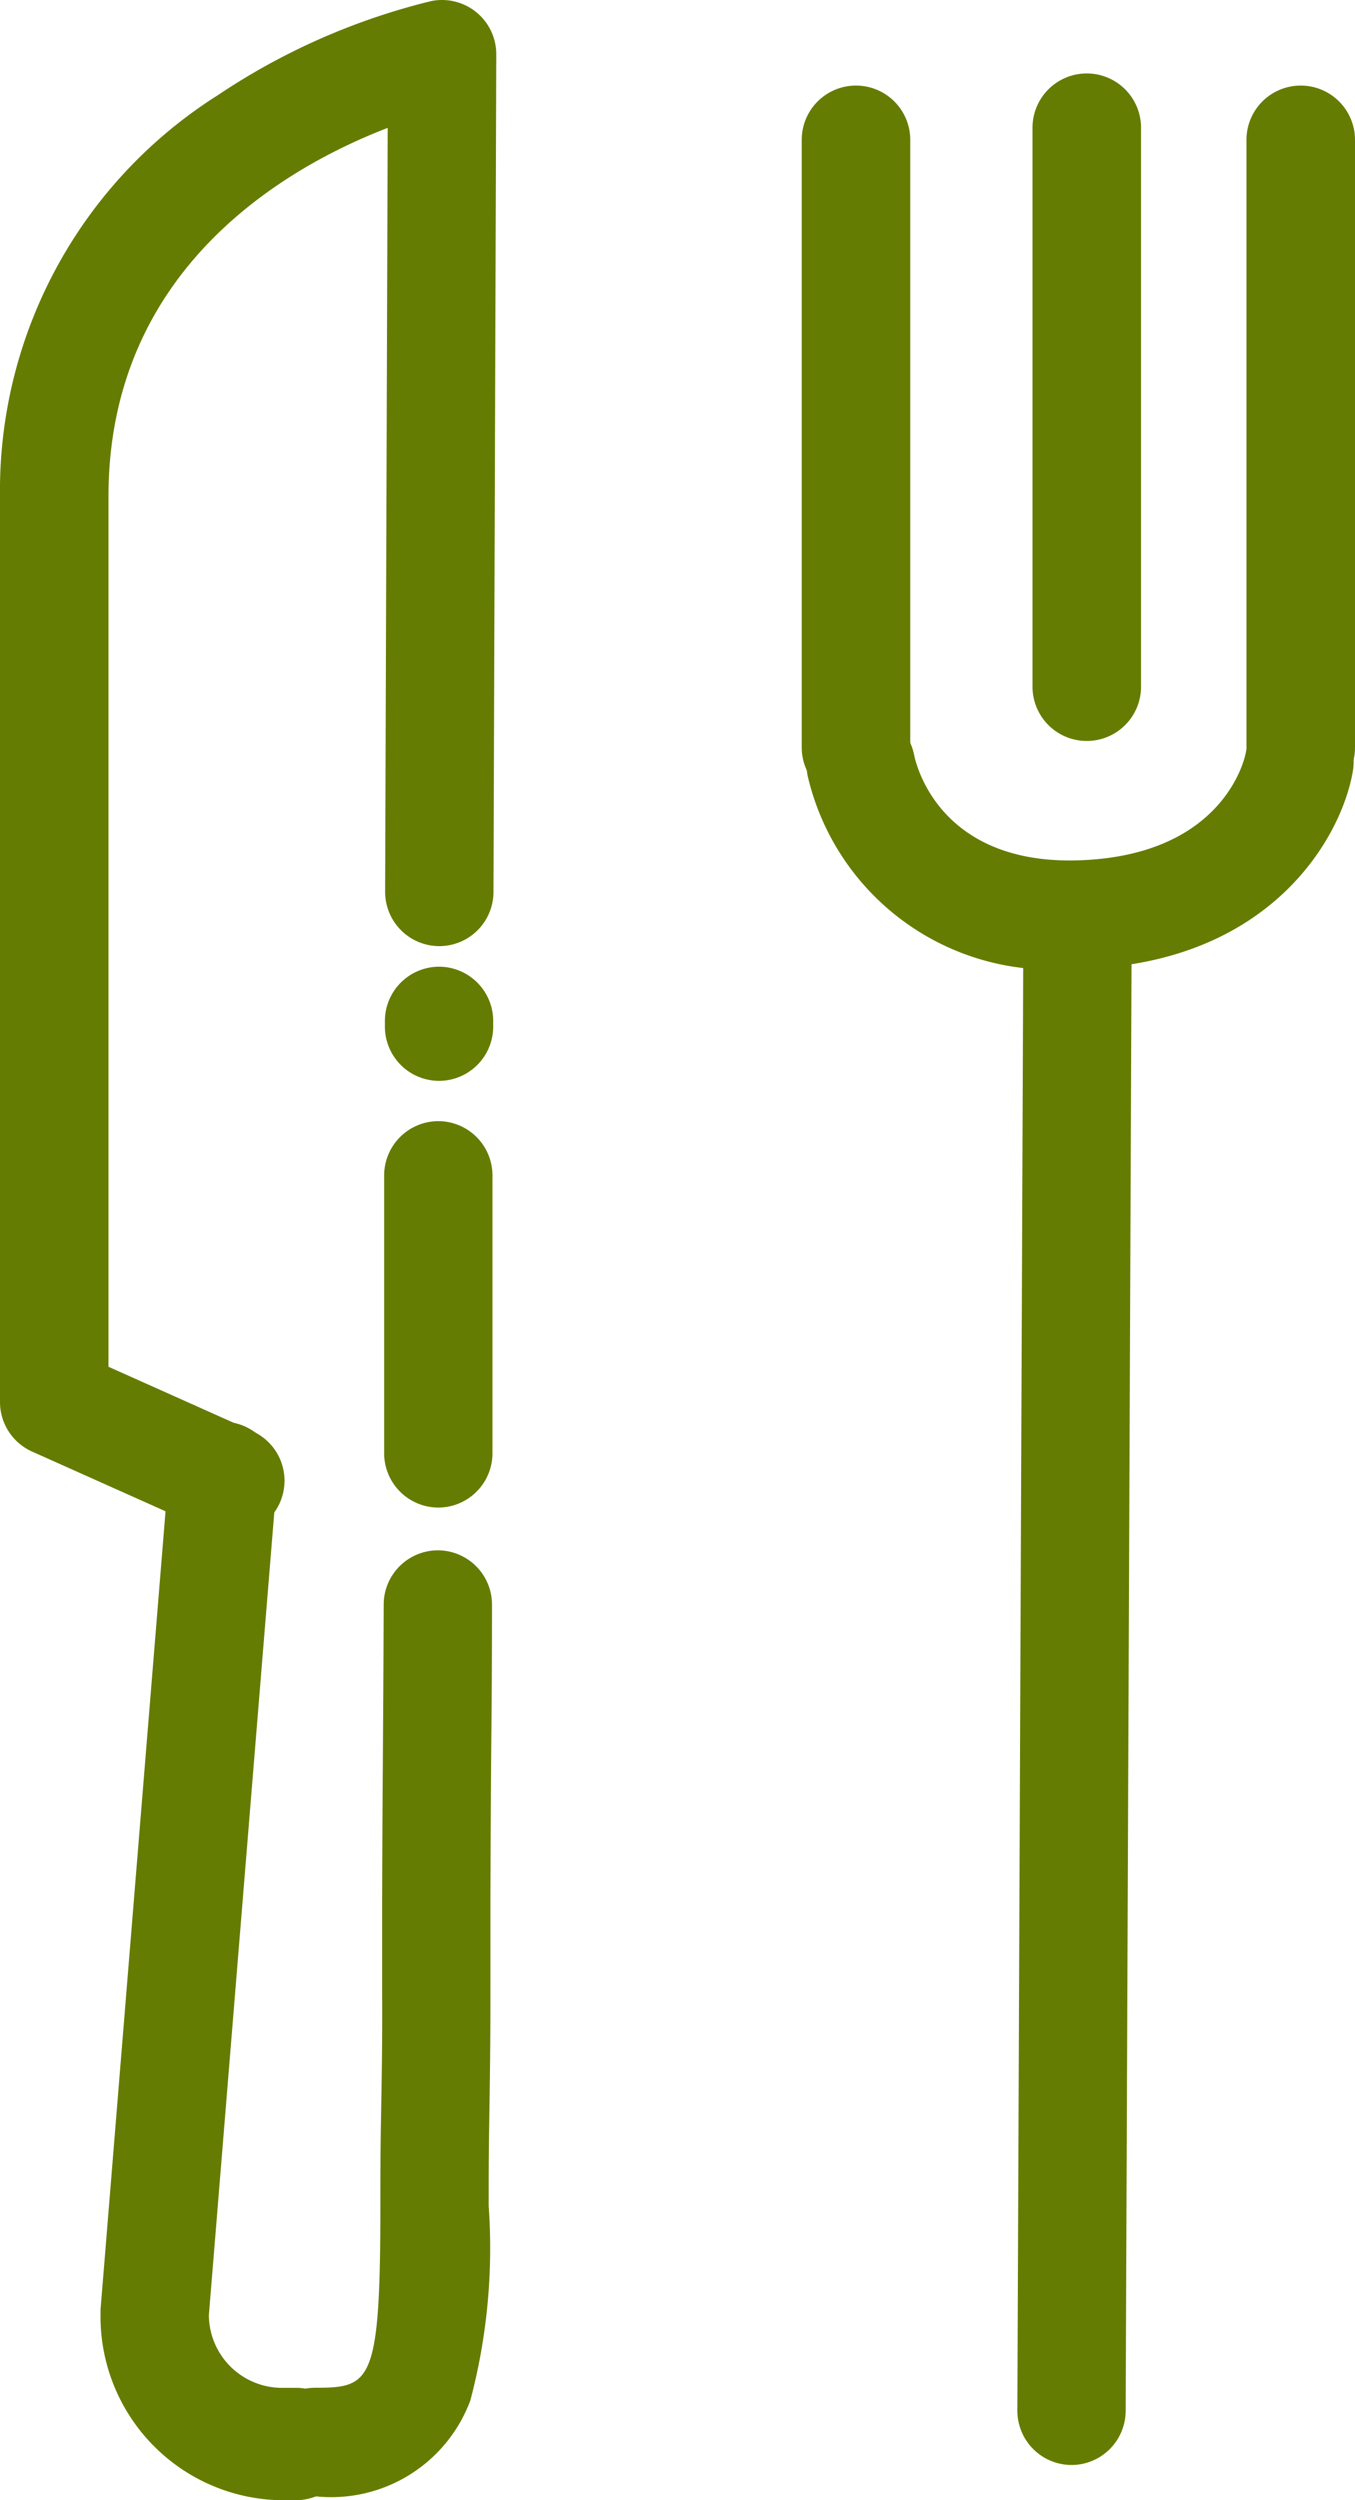 <svg xmlns="http://www.w3.org/2000/svg" width="29.075" height="53.631" viewBox="0 0 29.075 53.631">
    <defs>
        <style>
            .cls-1{fill:#657c03}
        </style>
    </defs>
    <g id="Group_201" transform="translate(-2200.619 -845.512)">
        <g id="Group_188" transform="translate(2200.619 845.512)">
            <g id="Group_181" transform="translate(0)">
                <g id="Group_180">
                    <path id="Path_108" d="M2205.562 878.44a1.162 1.162 0 0 1-.474-.1l-3.78-1.691a1.164 1.164 0 0 1-.689-1.063v-19.425a10.031 10.031 0 0 1 4.675-8.608 14.3 14.3 0 0 1 4.574-2.017 1.164 1.164 0 0 1 1.4 1.143l-.06 17.968a1.164 1.164 0 0 1-1.165 1.16 1.164 1.164 0 0 1-1.16-1.168l.055-16.384c-2.152.829-5.991 3-5.991 7.906v18.669l3.091 1.382a1.165 1.165 0 0 1-.476 2.227z" class="cls-1" transform="translate(-2200.619 -845.512)"/>
                </g>
            </g>
            <g id="Group_183" transform="translate(8.255 20.736)">
                <g id="Group_182">
                    <path id="Path_109" d="M2232.605 925.389a1.164 1.164 0 0 1-1.16-1.168v-.121a1.165 1.165 0 0 1 1.164-1.16 1.165 1.165 0 0 1 1.16 1.169v.12a1.165 1.165 0 0 1-1.164 1.16z" class="cls-1" transform="translate(-2231.441 -922.94)"/>
                </g>
            </g>
            <g id="Group_185" transform="translate(8.239 24.048)">
                <g id="Group_184">
                    <path id="Path_110" d="M2232.546 943.594a1.165 1.165 0 0 1-1.16-1.168v-2.978-2.983a1.165 1.165 0 0 1 1.164-1.16 1.164 1.164 0 0 1 1.16 1.168v5.961a1.165 1.165 0 0 1-1.164 1.16z" class="cls-1" transform="translate(-2231.382 -935.304)"/>
                </g>
            </g>
            <g id="Group_187" transform="translate(5.601 33.26)">
                <g id="Group_186">
                    <path id="Path_111" d="M2222.7 989.989a1.164 1.164 0 1 1 0-2.329c1.194 0 1.392-.108 1.393-3.9 0-.536 0-1.144.012-1.783.03-1.623.028-2.062.026-2.858v-1.915c.005-1.684.011-2.427.016-3.167s.011-1.483.017-3.179a1.165 1.165 0 0 1 1.164-1.161 1.164 1.164 0 0 1 1.16 1.168c0 1.7-.011 2.442-.017 3.189s-.011 1.478-.017 3.157v1.9c0 .787 0 1.262-.026 2.911-.011.618-.011 1.188-.011 1.74a12.747 12.747 0 0 1-.394 4.172 3.185 3.185 0 0 1-3.323 2.055z" class="cls-1" transform="translate(-2221.532 -969.702)"/>
                </g>
            </g>
        </g>
        <g id="Group_190" transform="translate(2217.822 847.348)">
            <g id="Group_189" transform="translate(0 0)">
                <path id="Path_112" d="M2266.018 867.729a1.165 1.165 0 0 1-1.165-1.164v-13.033a1.164 1.164 0 0 1 2.329 0v13.033a1.164 1.164 0 0 1-1.164 1.164z" class="cls-1" transform="translate(-2264.853 -852.368)"/>
            </g>
        </g>
        <g id="Group_192" transform="translate(2222.774 847.087)">
            <g id="Group_191" transform="translate(0 0)">
                <path id="Path_113" d="M2284.51 865.714a1.164 1.164 0 0 1-1.164-1.164v-11.99a1.164 1.164 0 1 1 2.329 0v11.99a1.164 1.164 0 0 1-1.165 1.164z" class="cls-1" transform="translate(-2283.346 -851.395)"/>
            </g>
        </g>
        <g id="Group_194" transform="translate(2227.365 847.348)">
            <g id="Group_193" transform="translate(0 0)">
                <path id="Path_114" d="M2301.652 867.729a1.165 1.165 0 0 1-1.164-1.164v-13.033a1.164 1.164 0 0 1 2.329 0v13.033a1.165 1.165 0 0 1-1.165 1.164z" class="cls-1" transform="translate(-2300.488 -852.368)"/>
            </g>
        </g>
        <g id="Group_196" transform="translate(2217.928 860.686)">
            <g id="Group_195" transform="translate(0 0)">
                <path id="Path_115" d="M2270.885 907.781a5.372 5.372 0 0 1-5.614-4.153 1.164 1.164 0 0 1 2.29-.425c.052.247.575 2.314 3.471 2.248 3.238-.079 3.638-2.284 3.642-2.306a1.164 1.164 0 1 1 2.3.379c-.235 1.428-1.768 4.155-5.883 4.255l-.206.002z" class="cls-1" transform="translate(-2265.252 -902.169)"/>
            </g>
        </g>
        <g id="Group_198" transform="translate(2222.444 864.734)">
            <g id="Group_197" transform="translate(0 0)">
                <path id="Path_116" d="M2283.279 950.941a1.165 1.165 0 0 1-1.16-1.169l.127-31.325a1.165 1.165 0 0 1 1.164-1.16 1.164 1.164 0 0 1 1.16 1.169l-.127 31.325a1.164 1.164 0 0 1-1.164 1.16z" class="cls-1" transform="translate(-2282.114 -917.288)"/>
            </g>
        </g>
        <g id="Group_200" transform="translate(2202.773 876.007)">
            <g id="Group_199">
                <path id="Path_117" d="M2212.9 982.516h-.368a3.939 3.939 0 0 1-3.867-3.971v-.116l1.464-17.974a1.164 1.164 0 1 1 2.321.181l-1.46 17.91a1.571 1.571 0 0 0 1.539 1.559h.368a1.206 1.206 0 0 1 0 2.41z" class="cls-1" transform="translate(-2208.662 -959.38)"/>
            </g>
        </g>
    </g>
</svg>
